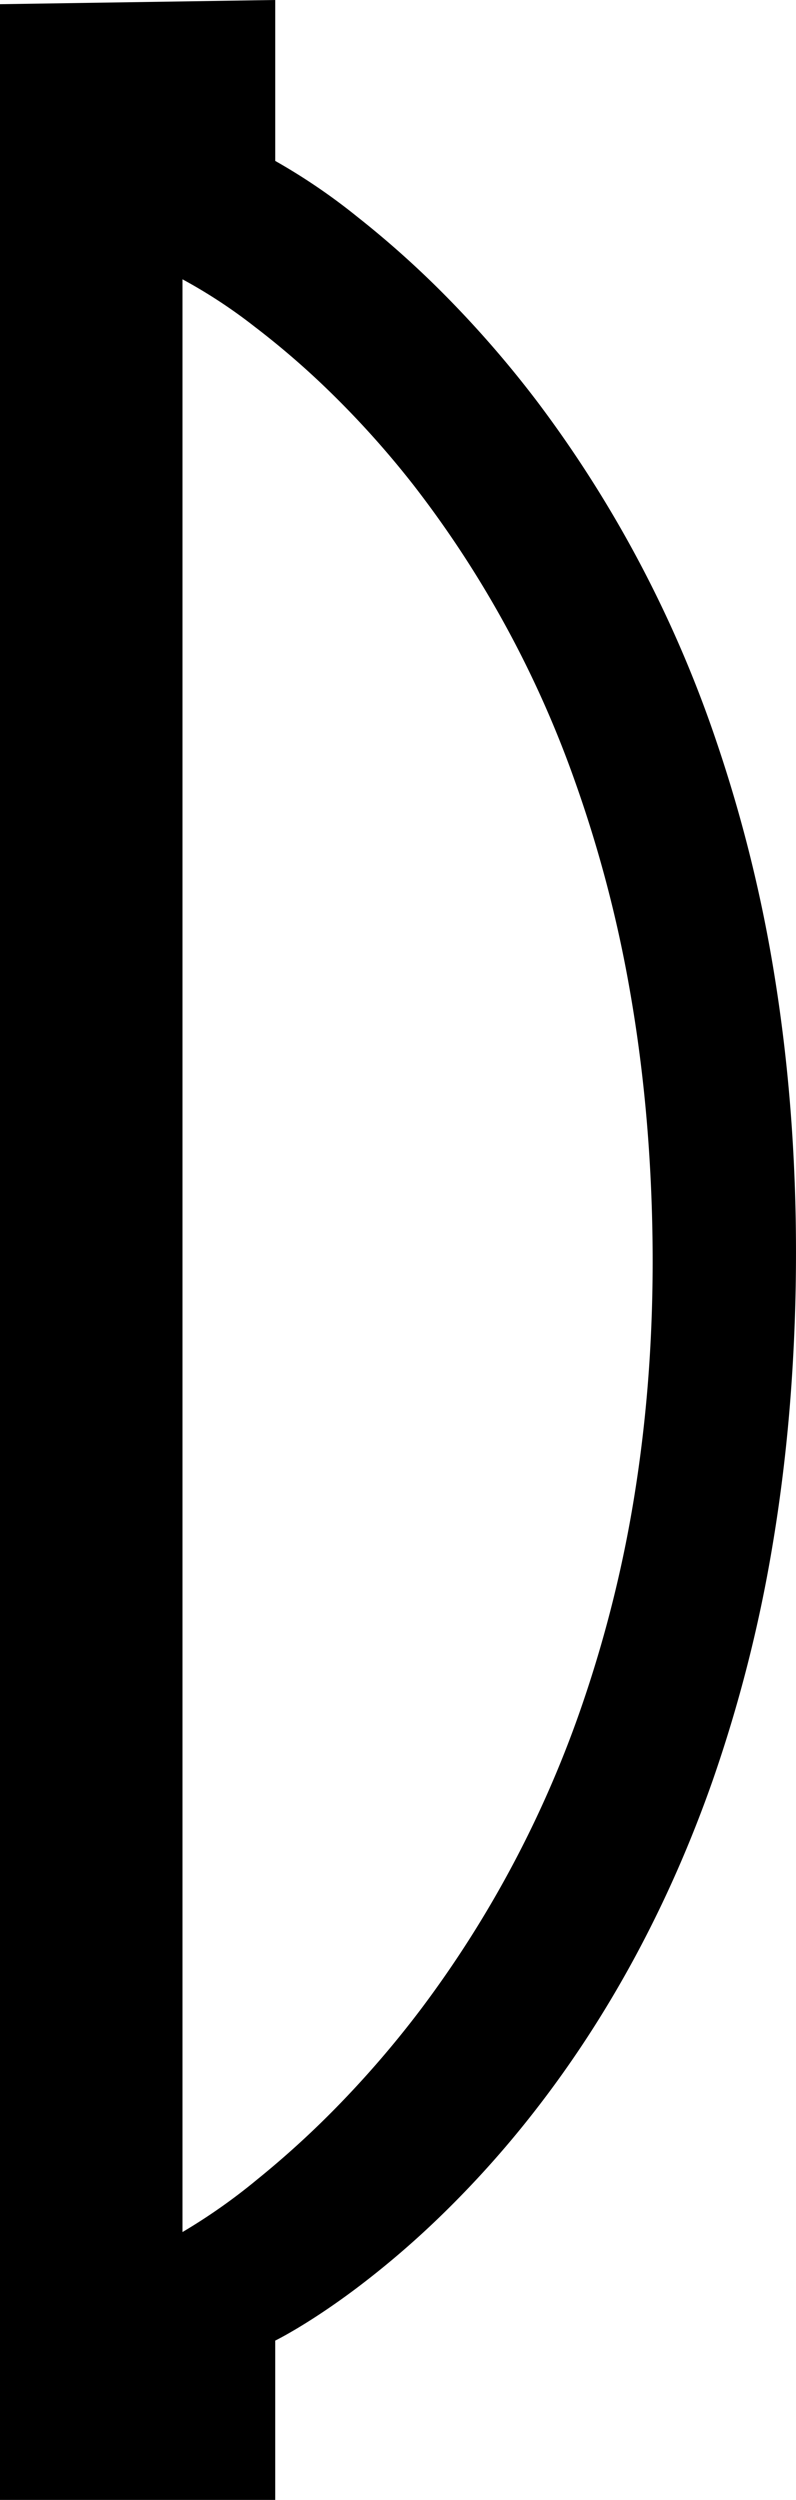 <svg xmlns="http://www.w3.org/2000/svg" width="189.929" height="595.904" viewBox="0 0 189.929 595.904">
  <path id="Exclusion_1" data-name="Exclusion 1" d="M65.672,595.9H0V1L65.672,0V38.36A144.412,144.412,0,0,1,85.239,51.67a228.376,228.376,0,0,1,20.033,17.8A256.259,256.259,0,0,1,128.2,95.747a286.981,286.981,0,0,1,42.762,81.058,342.112,342.112,0,0,1,13.929,56.34c1.693,10.529,2.975,21.451,3.811,32.463.873,11.512,1.283,23.441,1.217,35.454s-.6,23.921-1.574,35.389c-.936,10.969-2.307,21.829-4.076,32.278a339.834,339.834,0,0,1-14.221,55.679c-10.351,29.485-24.7,56.082-42.66,79.051a241.12,241.12,0,0,1-22.691,25.2,213.025,213.025,0,0,1-19.766,16.869c-11.448,8.585-19.185,12.361-19.262,12.4V595.9ZM43.543,66.578V532.051A138.984,138.984,0,0,0,61.41,519.479a219.4,219.4,0,0,0,18.262-16.553,242.414,242.414,0,0,0,20.862-24.142A261.967,261.967,0,0,0,139.2,405.5a299.837,299.837,0,0,0,12.374-50.264c1.477-9.356,2.574-19.039,3.26-28.781.717-10.185,1.005-20.718.856-31.307s-.709-21.091-1.663-31.213c-.913-9.683-2.211-19.278-3.859-28.516A304.147,304.147,0,0,0,137.135,186.1,252.047,252.047,0,0,0,98.7,115.675,222.23,222.23,0,0,0,78.382,93.064a196.781,196.781,0,0,0-17.66-15.217A123.327,123.327,0,0,0,43.543,66.578Z"/>
</svg>
